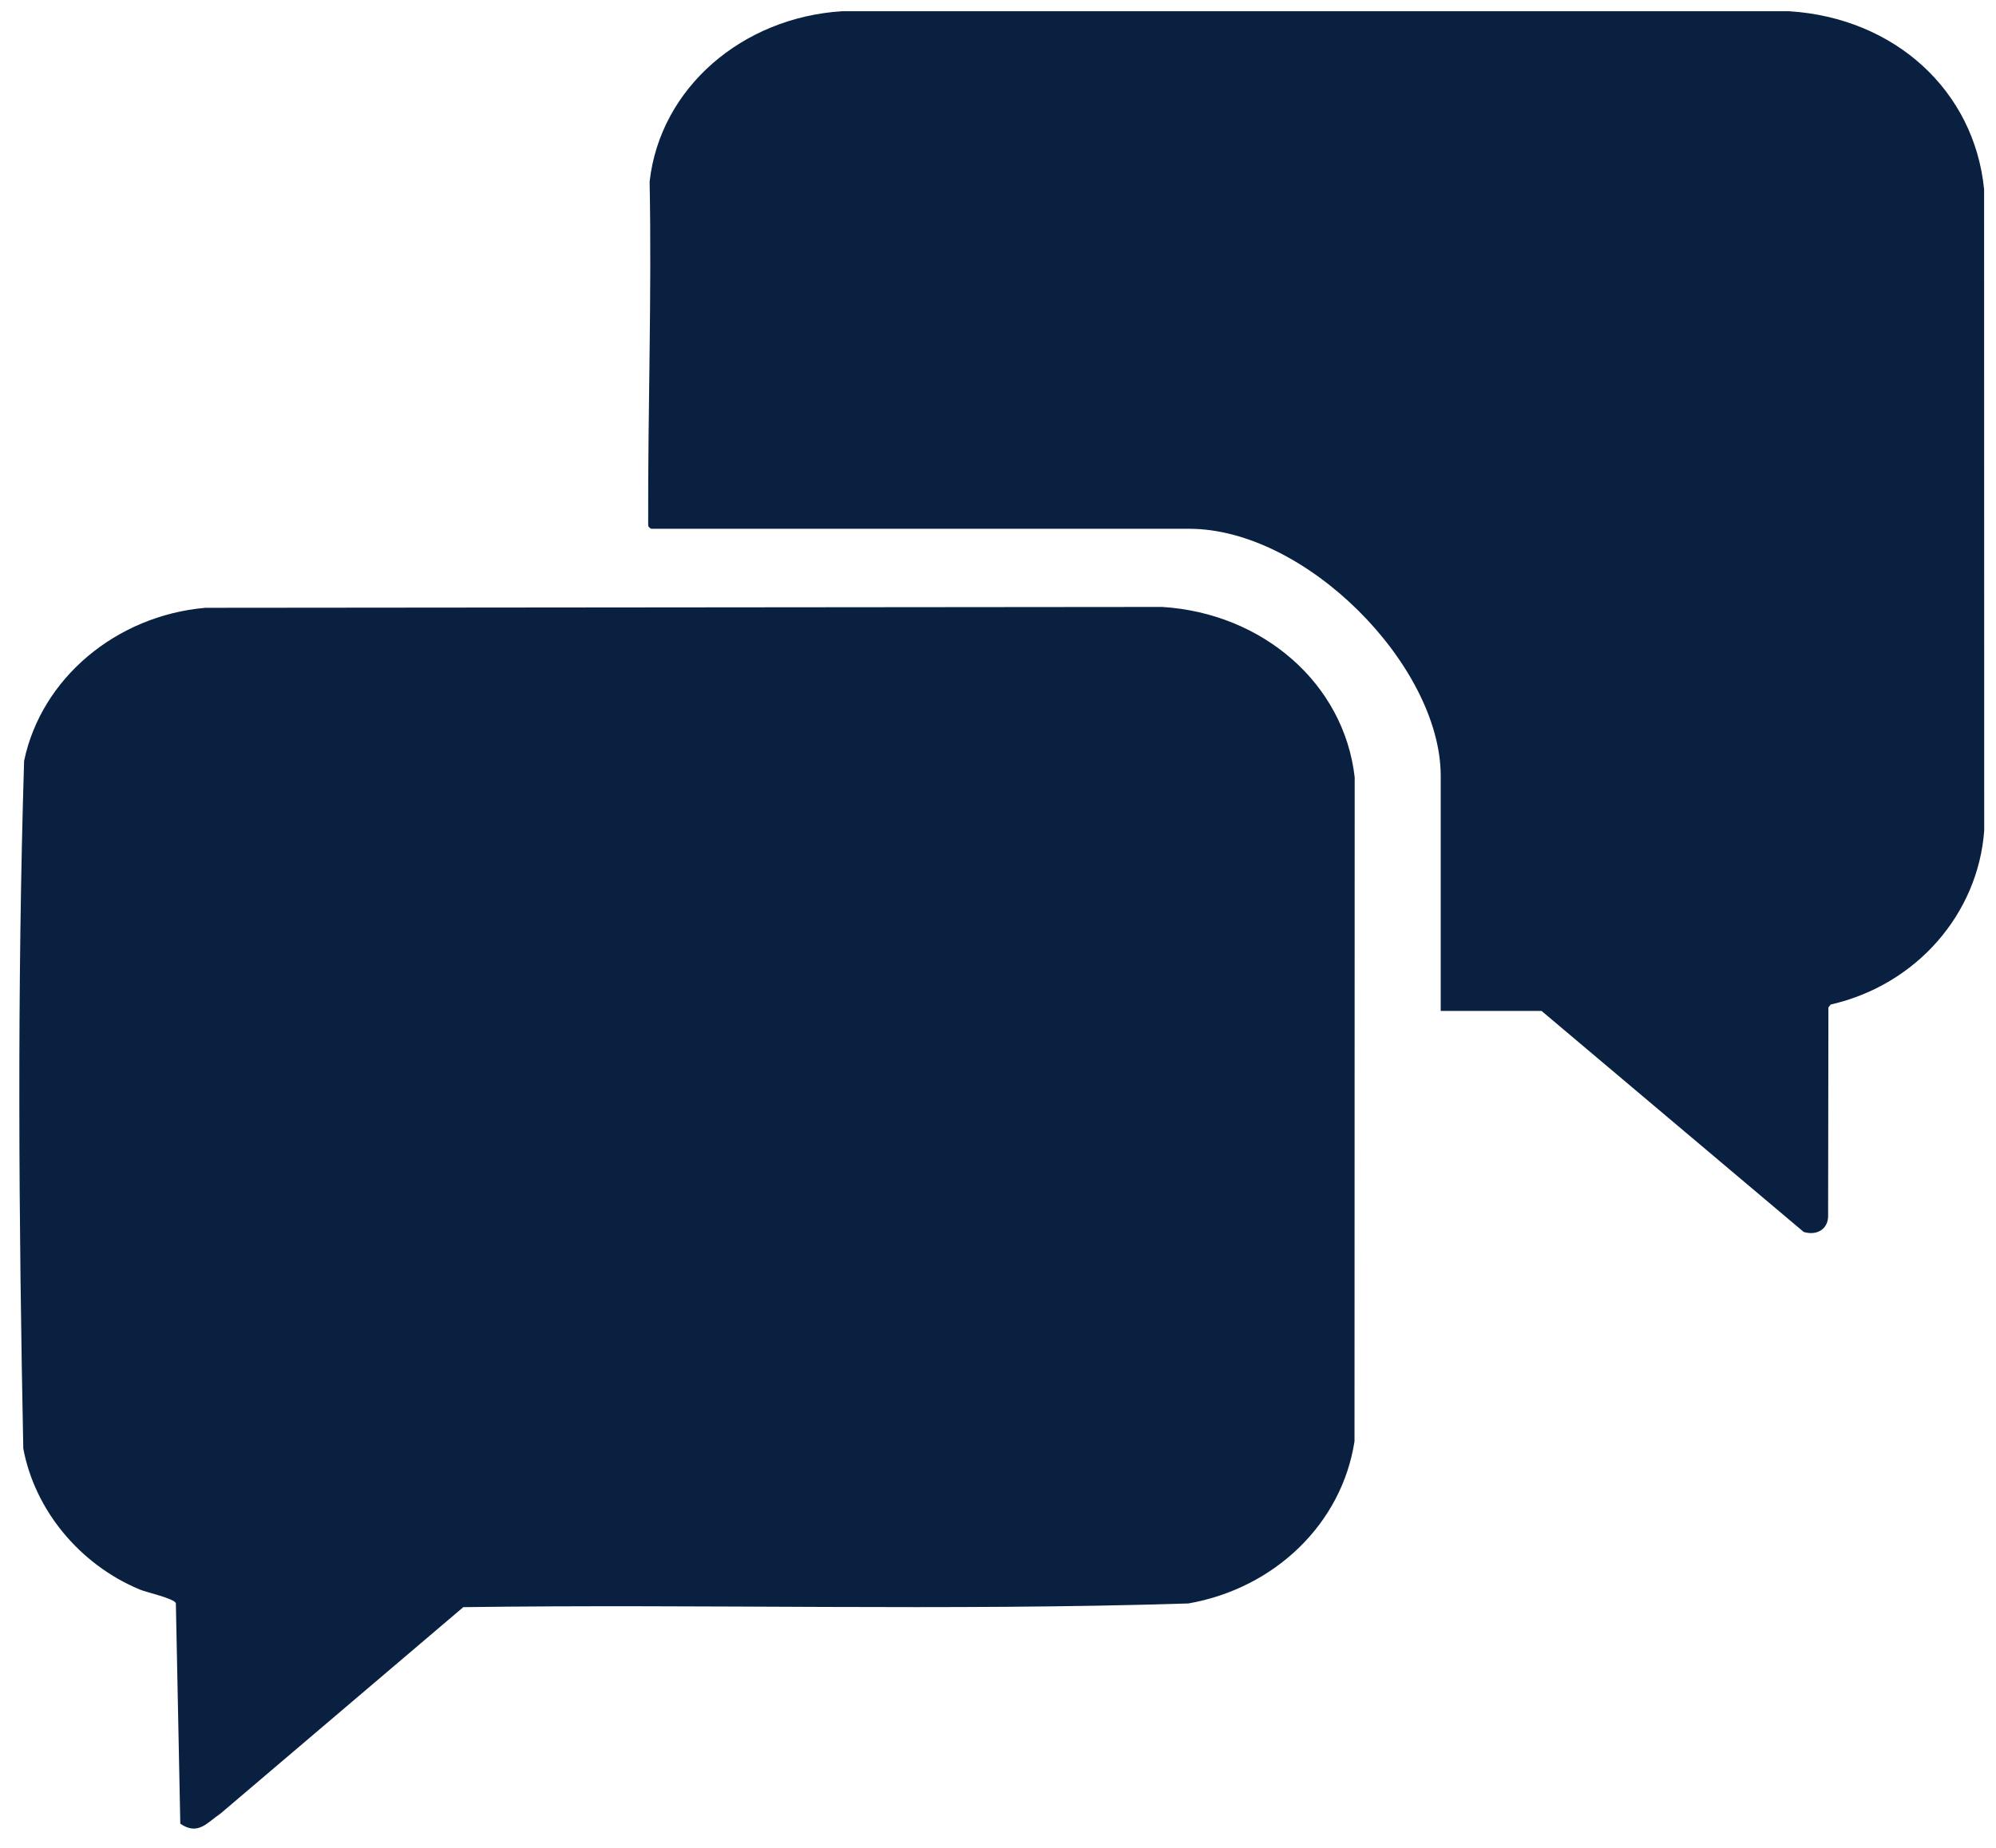 <svg width="54" height="50" viewBox="0 0 54 50" fill="none" xmlns="http://www.w3.org/2000/svg">
<path d="M5.554 16.446L31.446 16.423C34.154 16.593 36.36 18.485 36.65 21.033L36.645 38.998C36.306 41.217 34.498 42.974 32.152 43.387C25.628 43.594 19.07 43.398 12.534 43.487L5.967 49.071C5.602 49.316 5.358 49.677 4.878 49.346L4.758 43.38C4.711 43.251 3.968 43.089 3.773 43.007C2.138 42.321 0.939 40.847 0.63 39.195C0.506 33.01 0.462 26.77 0.652 20.589C1.117 18.357 3.139 16.659 5.554 16.446Z" fill="#092040"/>
<path d="M38.977 27.354V20.968C38.958 18.01 35.338 14.308 32.171 14.308H17.615C17.541 14.257 17.536 14.249 17.536 14.169C17.526 11.086 17.635 7.998 17.575 4.913C17.86 2.375 20.084 0.473 22.78 0.304H48.405C51.261 0.484 53.414 2.451 53.678 5.123L53.681 22.473C53.517 24.718 51.858 26.649 49.528 27.181L49.466 27.26L49.458 32.922C49.446 33.265 49.148 33.44 48.798 33.335L41.705 27.354H38.976H38.977Z" fill="#092040"/>
</svg>

